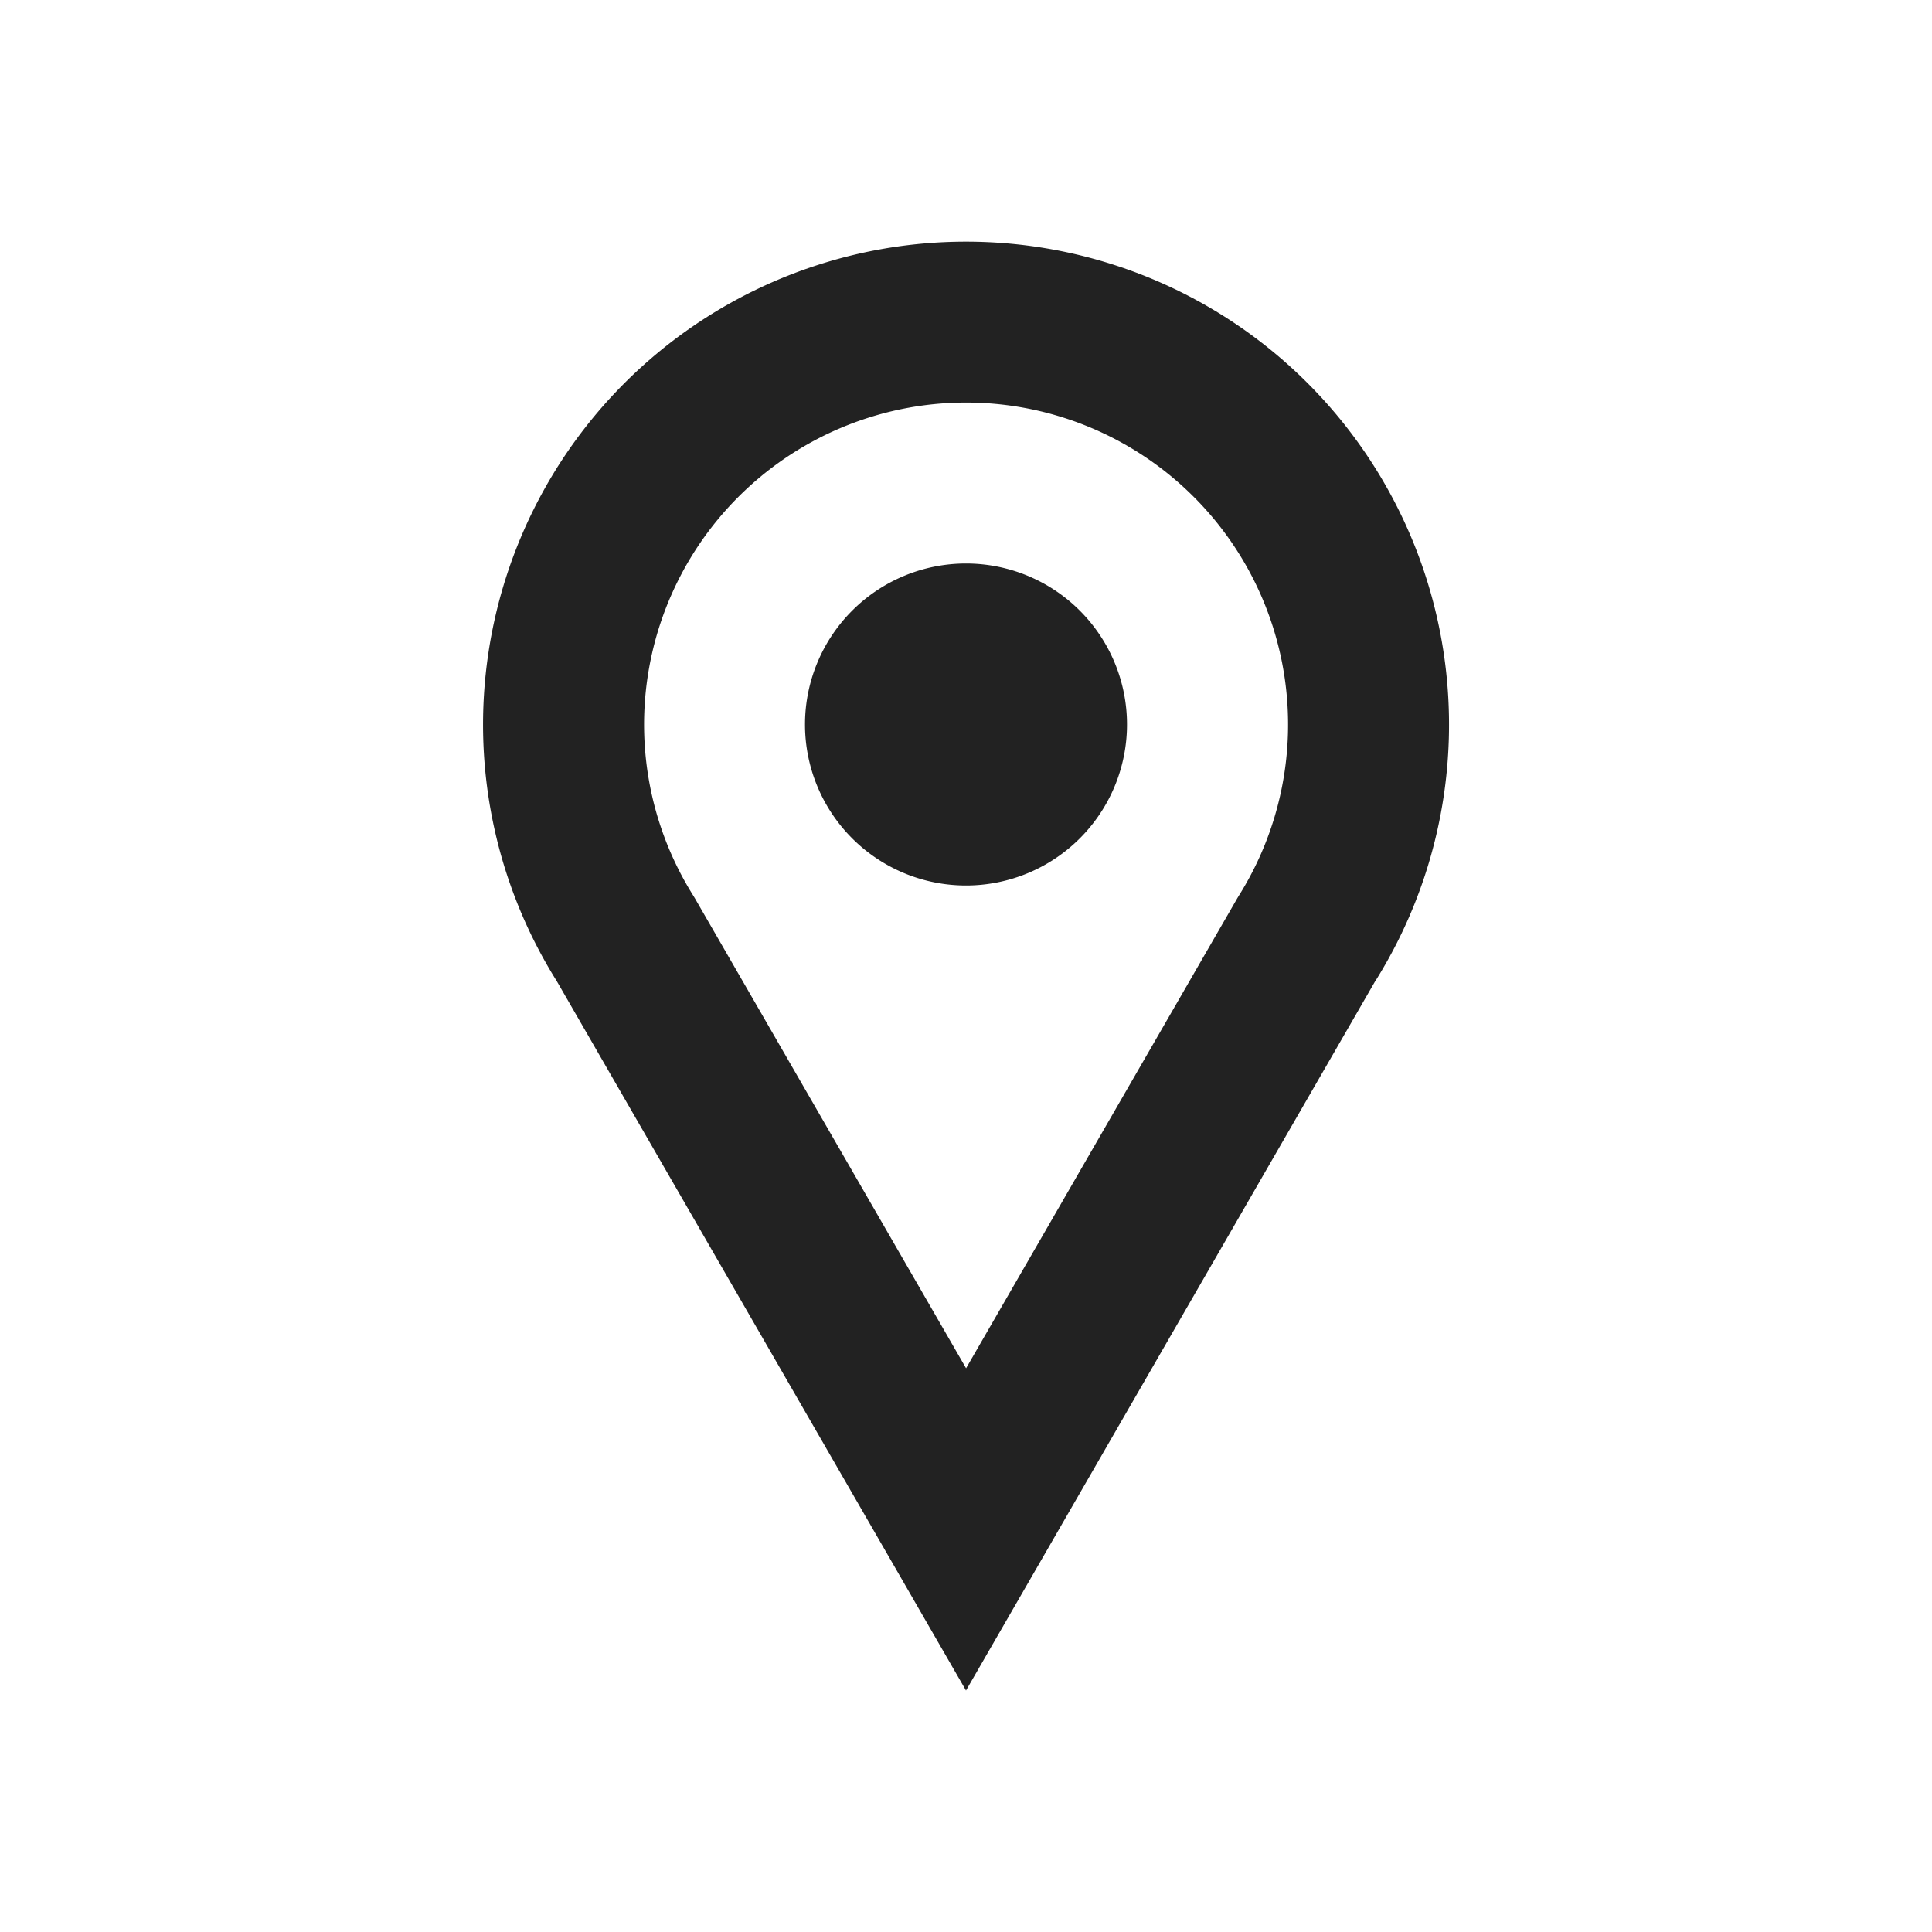<svg height="24" width="24" aria-hidden="true" viewBox="0 0 24 24" xmlns="http://www.w3.org/2000/svg" xmlns:xlink="http://www.w3.org/1999/xlink"><path fill="#222222" d="M14 9a2 2 0 1 1-4 0 2 2 0 0 1 4 0"></path><path fill="#222222" d="M17.083 12.189 12 21l-5.083-8.811a6 6 0 1 1 10.167 0m-1.713-1.032.02-.033a4 4 0 1 0-6.78 0l.02.033 3.37 5.84z" clip-rule="evenodd" fill-rule="evenodd"></path></svg>